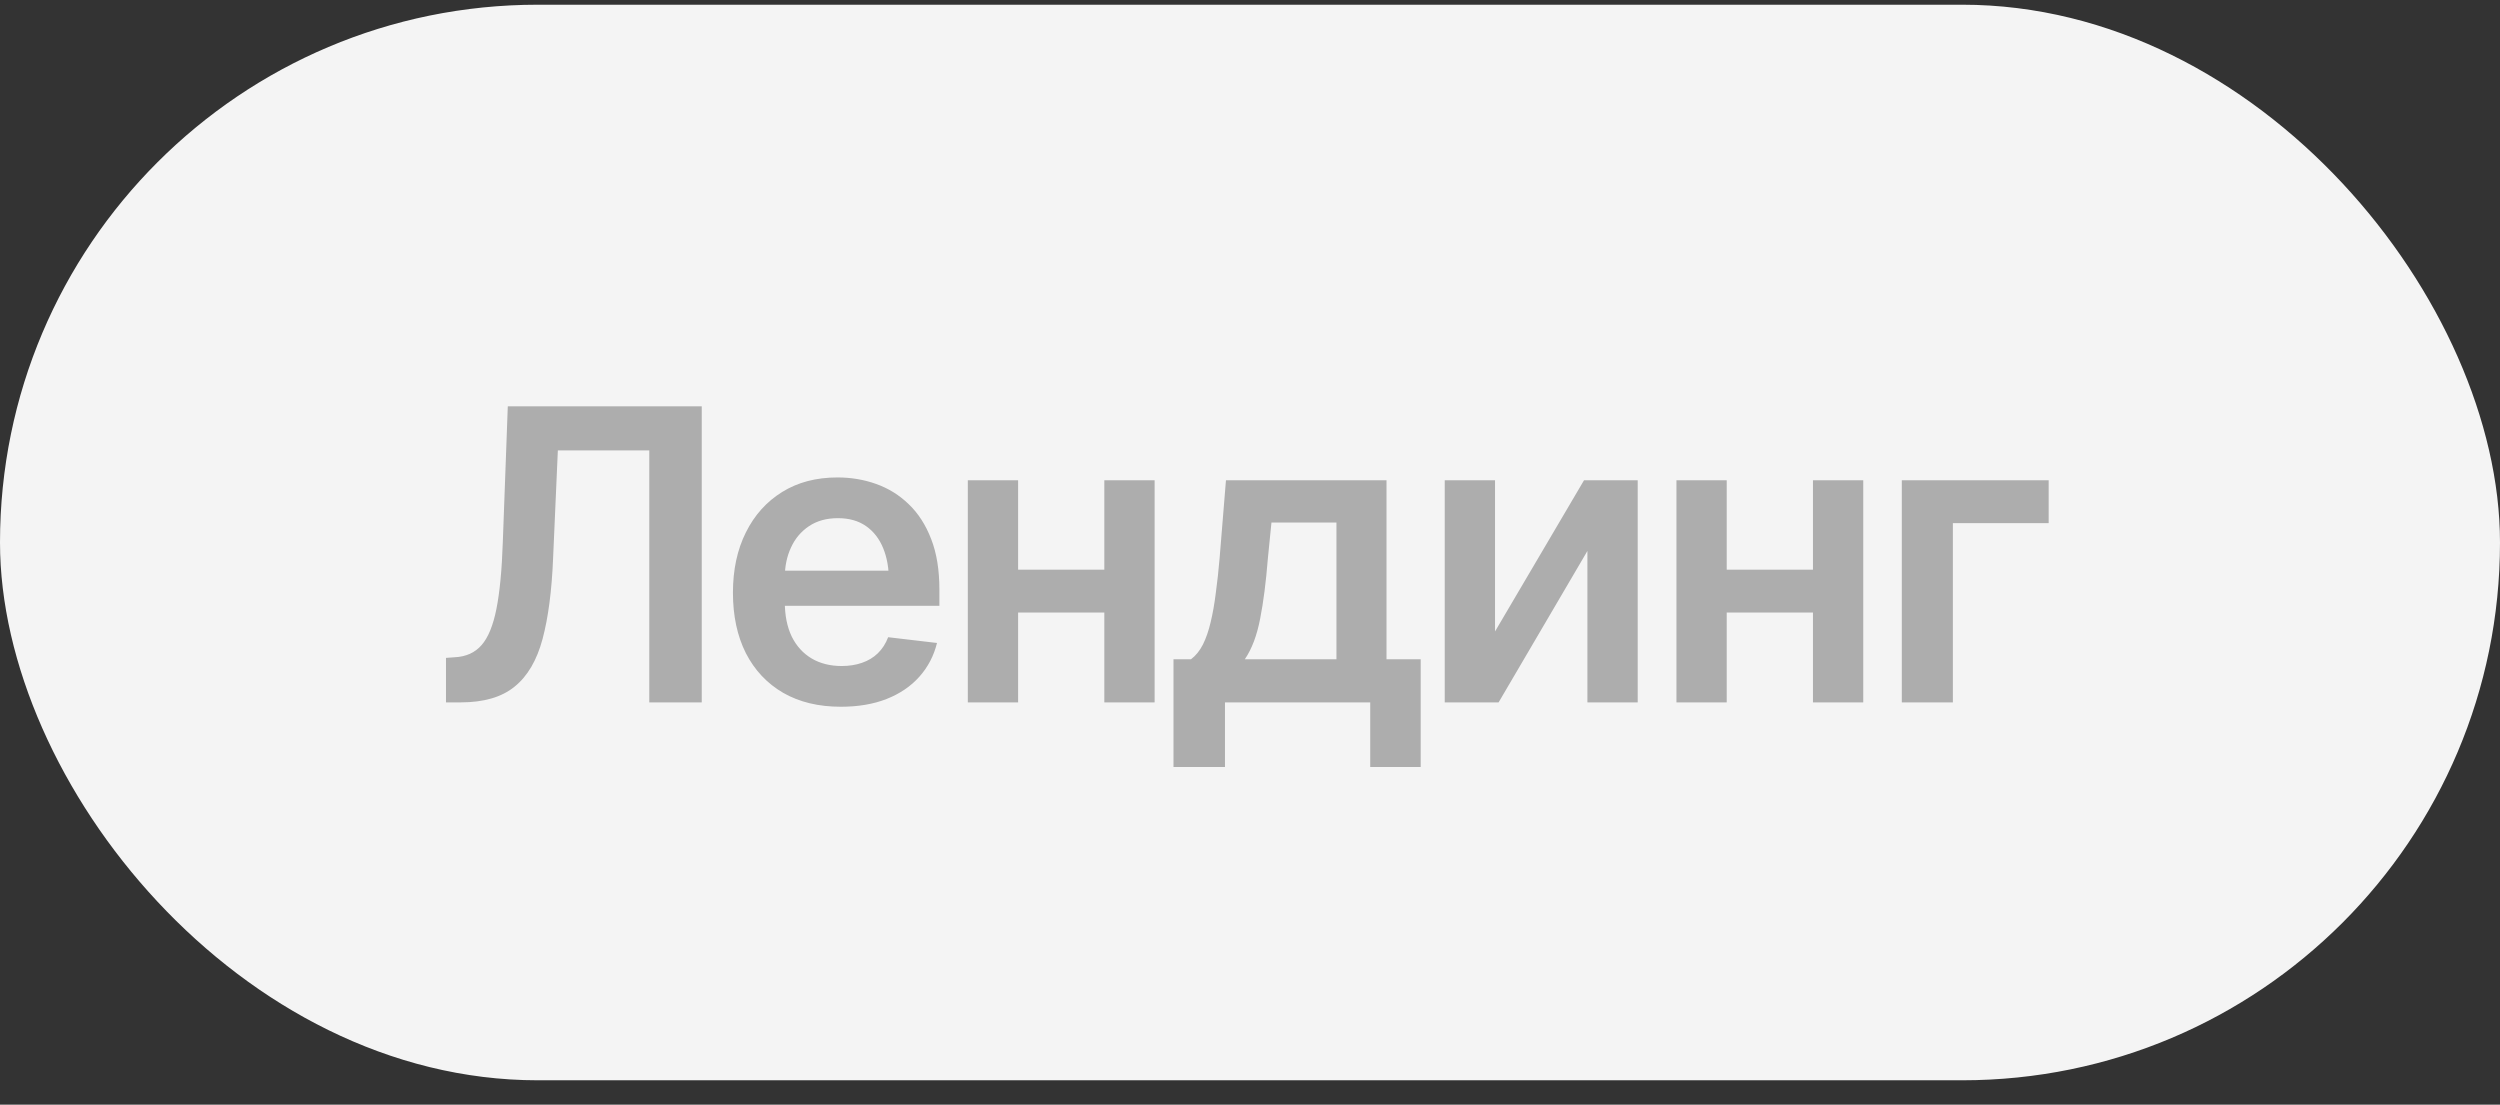 <?xml version="1.0" encoding="UTF-8"?> <svg xmlns="http://www.w3.org/2000/svg" width="86" height="38" viewBox="0 0 86 38" fill="none"><rect x="0" y="0" width="86" height="38" fill="#333333" stroke="none"/><rect y="0.162" width="86" height="37" rx="18.5" fill="#F4F4F4"></rect><path d="M15.342 24.162V22.631L15.636 22.61C16.028 22.592 16.338 22.453 16.565 22.193C16.793 21.934 16.964 21.517 17.078 20.942C17.192 20.368 17.265 19.6 17.297 18.639L17.468 13.977H24.14V24.162H22.335V15.494H19.19L19.026 19.213C18.981 20.325 18.86 21.248 18.664 21.981C18.468 22.715 18.147 23.262 17.7 23.622C17.258 23.982 16.641 24.162 15.848 24.162H15.342ZM28.925 24.312C28.159 24.312 27.498 24.153 26.942 23.834C26.386 23.51 25.958 23.055 25.657 22.467C25.361 21.879 25.213 21.186 25.213 20.389C25.213 19.6 25.361 18.91 25.657 18.317C25.953 17.72 26.37 17.256 26.908 16.923C27.446 16.59 28.079 16.424 28.809 16.424C29.278 16.424 29.722 16.499 30.142 16.649C30.565 16.8 30.939 17.032 31.263 17.347C31.591 17.661 31.848 18.062 32.035 18.55C32.222 19.033 32.315 19.609 32.315 20.279V20.84H26.054V19.63H31.42L30.579 19.985C30.579 19.552 30.513 19.176 30.381 18.857C30.249 18.534 30.053 18.281 29.793 18.099C29.533 17.916 29.21 17.825 28.822 17.825C28.435 17.825 28.105 17.916 27.831 18.099C27.558 18.281 27.35 18.527 27.209 18.837C27.068 19.142 26.997 19.484 26.997 19.862V20.703C26.997 21.168 27.077 21.567 27.236 21.899C27.4 22.227 27.628 22.478 27.92 22.651C28.216 22.825 28.56 22.911 28.952 22.911C29.207 22.911 29.44 22.875 29.649 22.802C29.864 22.729 30.046 22.619 30.196 22.474C30.351 22.323 30.47 22.139 30.552 21.92L32.233 22.118C32.124 22.56 31.921 22.948 31.625 23.28C31.333 23.608 30.957 23.864 30.497 24.046C30.041 24.224 29.517 24.312 28.925 24.312ZM38.529 19.596V21.072H34.476V19.596H38.529ZM35.023 16.52V24.162H33.293V16.52H35.023ZM39.719 16.52V24.162H37.989V16.52H39.719ZM40.368 26.384V22.679H40.97C41.134 22.556 41.27 22.387 41.38 22.173C41.489 21.954 41.578 21.697 41.647 21.4C41.719 21.1 41.779 20.765 41.824 20.395C41.874 20.026 41.918 19.63 41.954 19.206L42.173 16.52H47.696V22.679H48.872V26.384H47.136V24.162H42.139V26.384H40.368ZM42.822 22.679H45.974V17.976H43.738L43.615 19.206C43.551 20.013 43.463 20.705 43.349 21.284C43.239 21.858 43.064 22.323 42.822 22.679ZM51.429 21.722L54.491 16.52H56.337V24.162H54.607V18.953L51.552 24.162H49.699V16.52H51.429V21.722ZM62.906 19.596V21.072H58.852V19.596H62.906ZM59.399 16.52V24.162H57.67V16.52H59.399ZM64.096 16.52V24.162H62.366V16.52H64.096ZM70.474 16.52V17.996H67.179V24.162H65.422V16.52H70.474Z" fill="#ADADAD"></path></svg> 